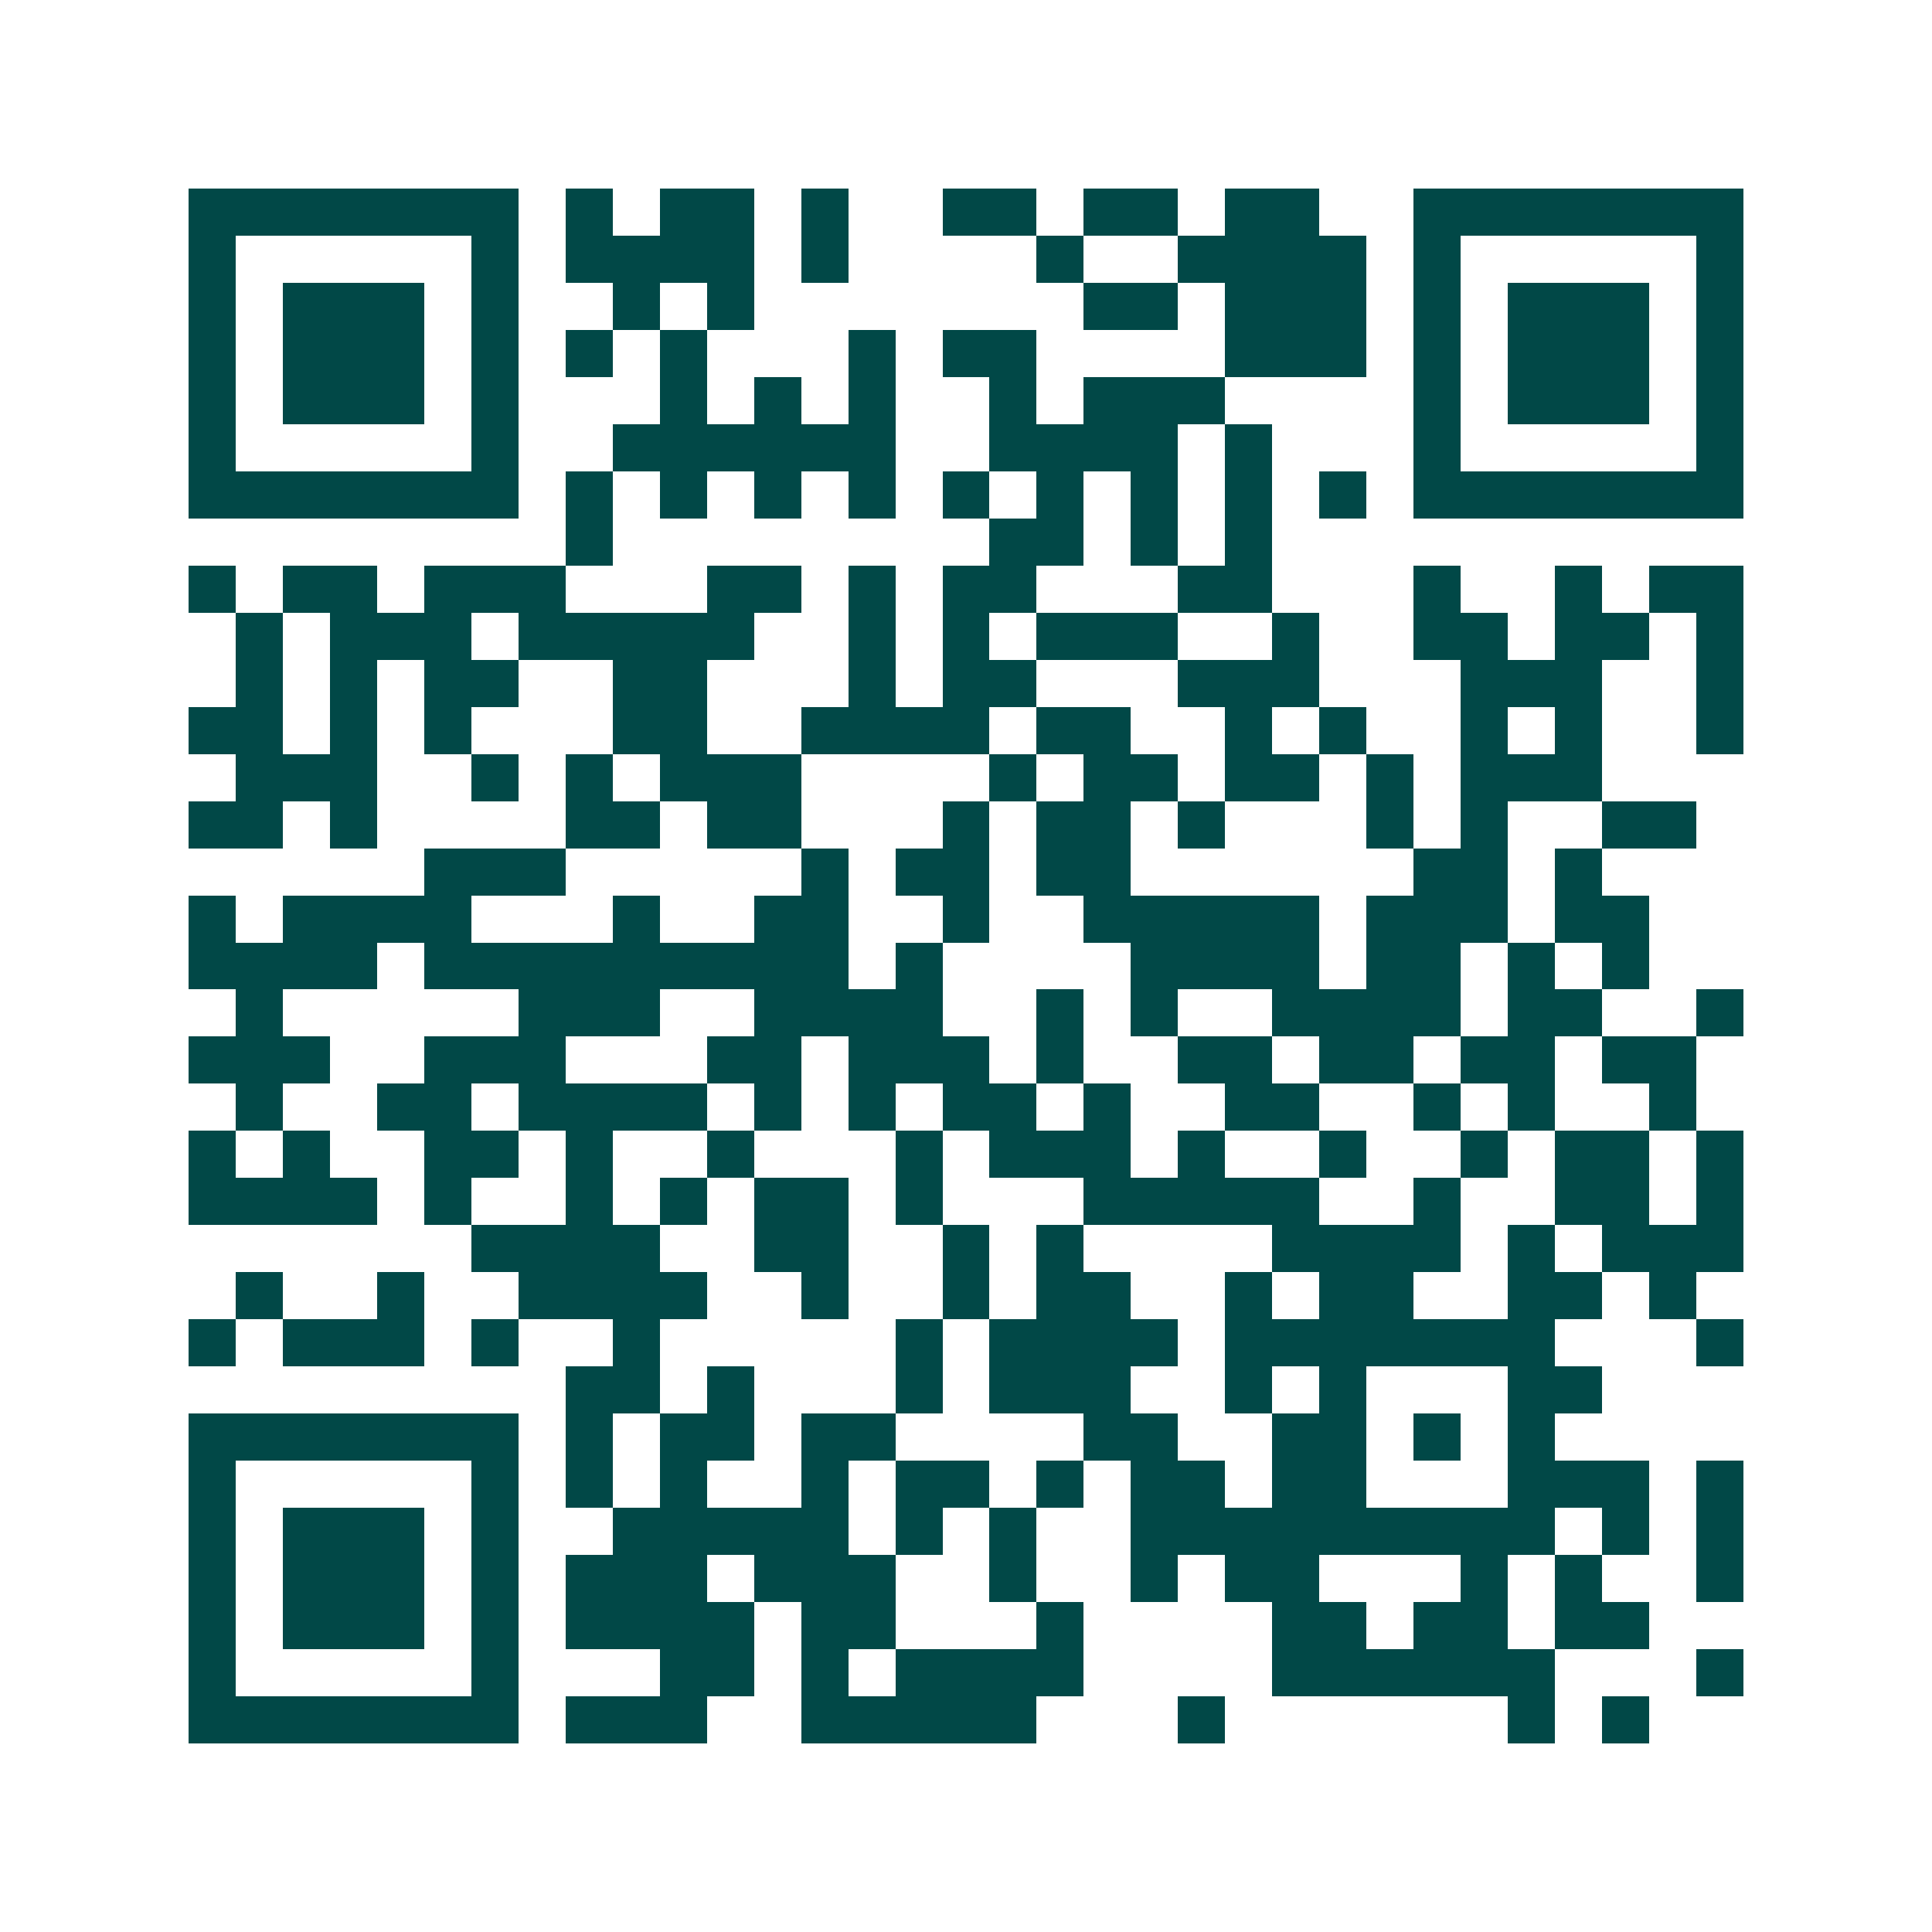 <svg xmlns="http://www.w3.org/2000/svg" width="200" height="200" viewBox="0 0 41 41" shape-rendering="crispEdges"><path fill="#ffffff" d="M0 0h41v41H0z"/><path stroke="#014847" d="M4 4.5h7m1 0h1m1 0h2m1 0h1m2 0h2m1 0h2m1 0h2m2 0h7M4 5.5h1m5 0h1m1 0h4m1 0h1m4 0h1m2 0h4m1 0h1m5 0h1M4 6.5h1m1 0h3m1 0h1m2 0h1m1 0h1m7 0h2m1 0h3m1 0h1m1 0h3m1 0h1M4 7.5h1m1 0h3m1 0h1m1 0h1m1 0h1m3 0h1m1 0h2m4 0h3m1 0h1m1 0h3m1 0h1M4 8.5h1m1 0h3m1 0h1m3 0h1m1 0h1m1 0h1m2 0h1m1 0h3m4 0h1m1 0h3m1 0h1M4 9.5h1m5 0h1m2 0h6m2 0h4m1 0h1m3 0h1m5 0h1M4 10.5h7m1 0h1m1 0h1m1 0h1m1 0h1m1 0h1m1 0h1m1 0h1m1 0h1m1 0h1m1 0h7M12 11.5h1m8 0h2m1 0h1m1 0h1M4 12.5h1m1 0h2m1 0h3m3 0h2m1 0h1m1 0h2m3 0h2m3 0h1m2 0h1m1 0h2M5 13.5h1m1 0h3m1 0h5m2 0h1m1 0h1m1 0h3m2 0h1m2 0h2m1 0h2m1 0h1M5 14.5h1m1 0h1m1 0h2m2 0h2m3 0h1m1 0h2m3 0h3m3 0h3m2 0h1M4 15.5h2m1 0h1m1 0h1m3 0h2m2 0h4m1 0h2m2 0h1m1 0h1m2 0h1m1 0h1m2 0h1M5 16.5h3m2 0h1m1 0h1m1 0h3m4 0h1m1 0h2m1 0h2m1 0h1m1 0h3M4 17.5h2m1 0h1m4 0h2m1 0h2m3 0h1m1 0h2m1 0h1m3 0h1m1 0h1m2 0h2M9 18.5h3m5 0h1m1 0h2m1 0h2m6 0h2m1 0h1M4 19.5h1m1 0h4m3 0h1m2 0h2m2 0h1m2 0h5m1 0h3m1 0h2M4 20.5h4m1 0h9m1 0h1m4 0h4m1 0h2m1 0h1m1 0h1M5 21.5h1m5 0h3m2 0h4m2 0h1m1 0h1m2 0h4m1 0h2m2 0h1M4 22.5h3m2 0h3m3 0h2m1 0h3m1 0h1m2 0h2m1 0h2m1 0h2m1 0h2M5 23.5h1m2 0h2m1 0h4m1 0h1m1 0h1m1 0h2m1 0h1m2 0h2m2 0h1m1 0h1m2 0h1M4 24.5h1m1 0h1m2 0h2m1 0h1m2 0h1m3 0h1m1 0h3m1 0h1m2 0h1m2 0h1m1 0h2m1 0h1M4 25.5h4m1 0h1m2 0h1m1 0h1m1 0h2m1 0h1m3 0h5m2 0h1m2 0h2m1 0h1M10 26.5h4m2 0h2m2 0h1m1 0h1m4 0h4m1 0h1m1 0h3M5 27.5h1m2 0h1m2 0h4m2 0h1m2 0h1m1 0h2m2 0h1m1 0h2m2 0h2m1 0h1M4 28.5h1m1 0h3m1 0h1m2 0h1m5 0h1m1 0h4m1 0h7m3 0h1M12 29.5h2m1 0h1m3 0h1m1 0h3m2 0h1m1 0h1m3 0h2M4 30.5h7m1 0h1m1 0h2m1 0h2m4 0h2m2 0h2m1 0h1m1 0h1M4 31.5h1m5 0h1m1 0h1m1 0h1m2 0h1m1 0h2m1 0h1m1 0h2m1 0h2m3 0h3m1 0h1M4 32.5h1m1 0h3m1 0h1m2 0h5m1 0h1m1 0h1m2 0h9m1 0h1m1 0h1M4 33.5h1m1 0h3m1 0h1m1 0h3m1 0h3m2 0h1m2 0h1m1 0h2m3 0h1m1 0h1m2 0h1M4 34.5h1m1 0h3m1 0h1m1 0h4m1 0h2m3 0h1m4 0h2m1 0h2m1 0h2M4 35.5h1m5 0h1m3 0h2m1 0h1m1 0h4m4 0h6m3 0h1M4 36.5h7m1 0h3m2 0h5m3 0h1m6 0h1m1 0h1"/></svg>
